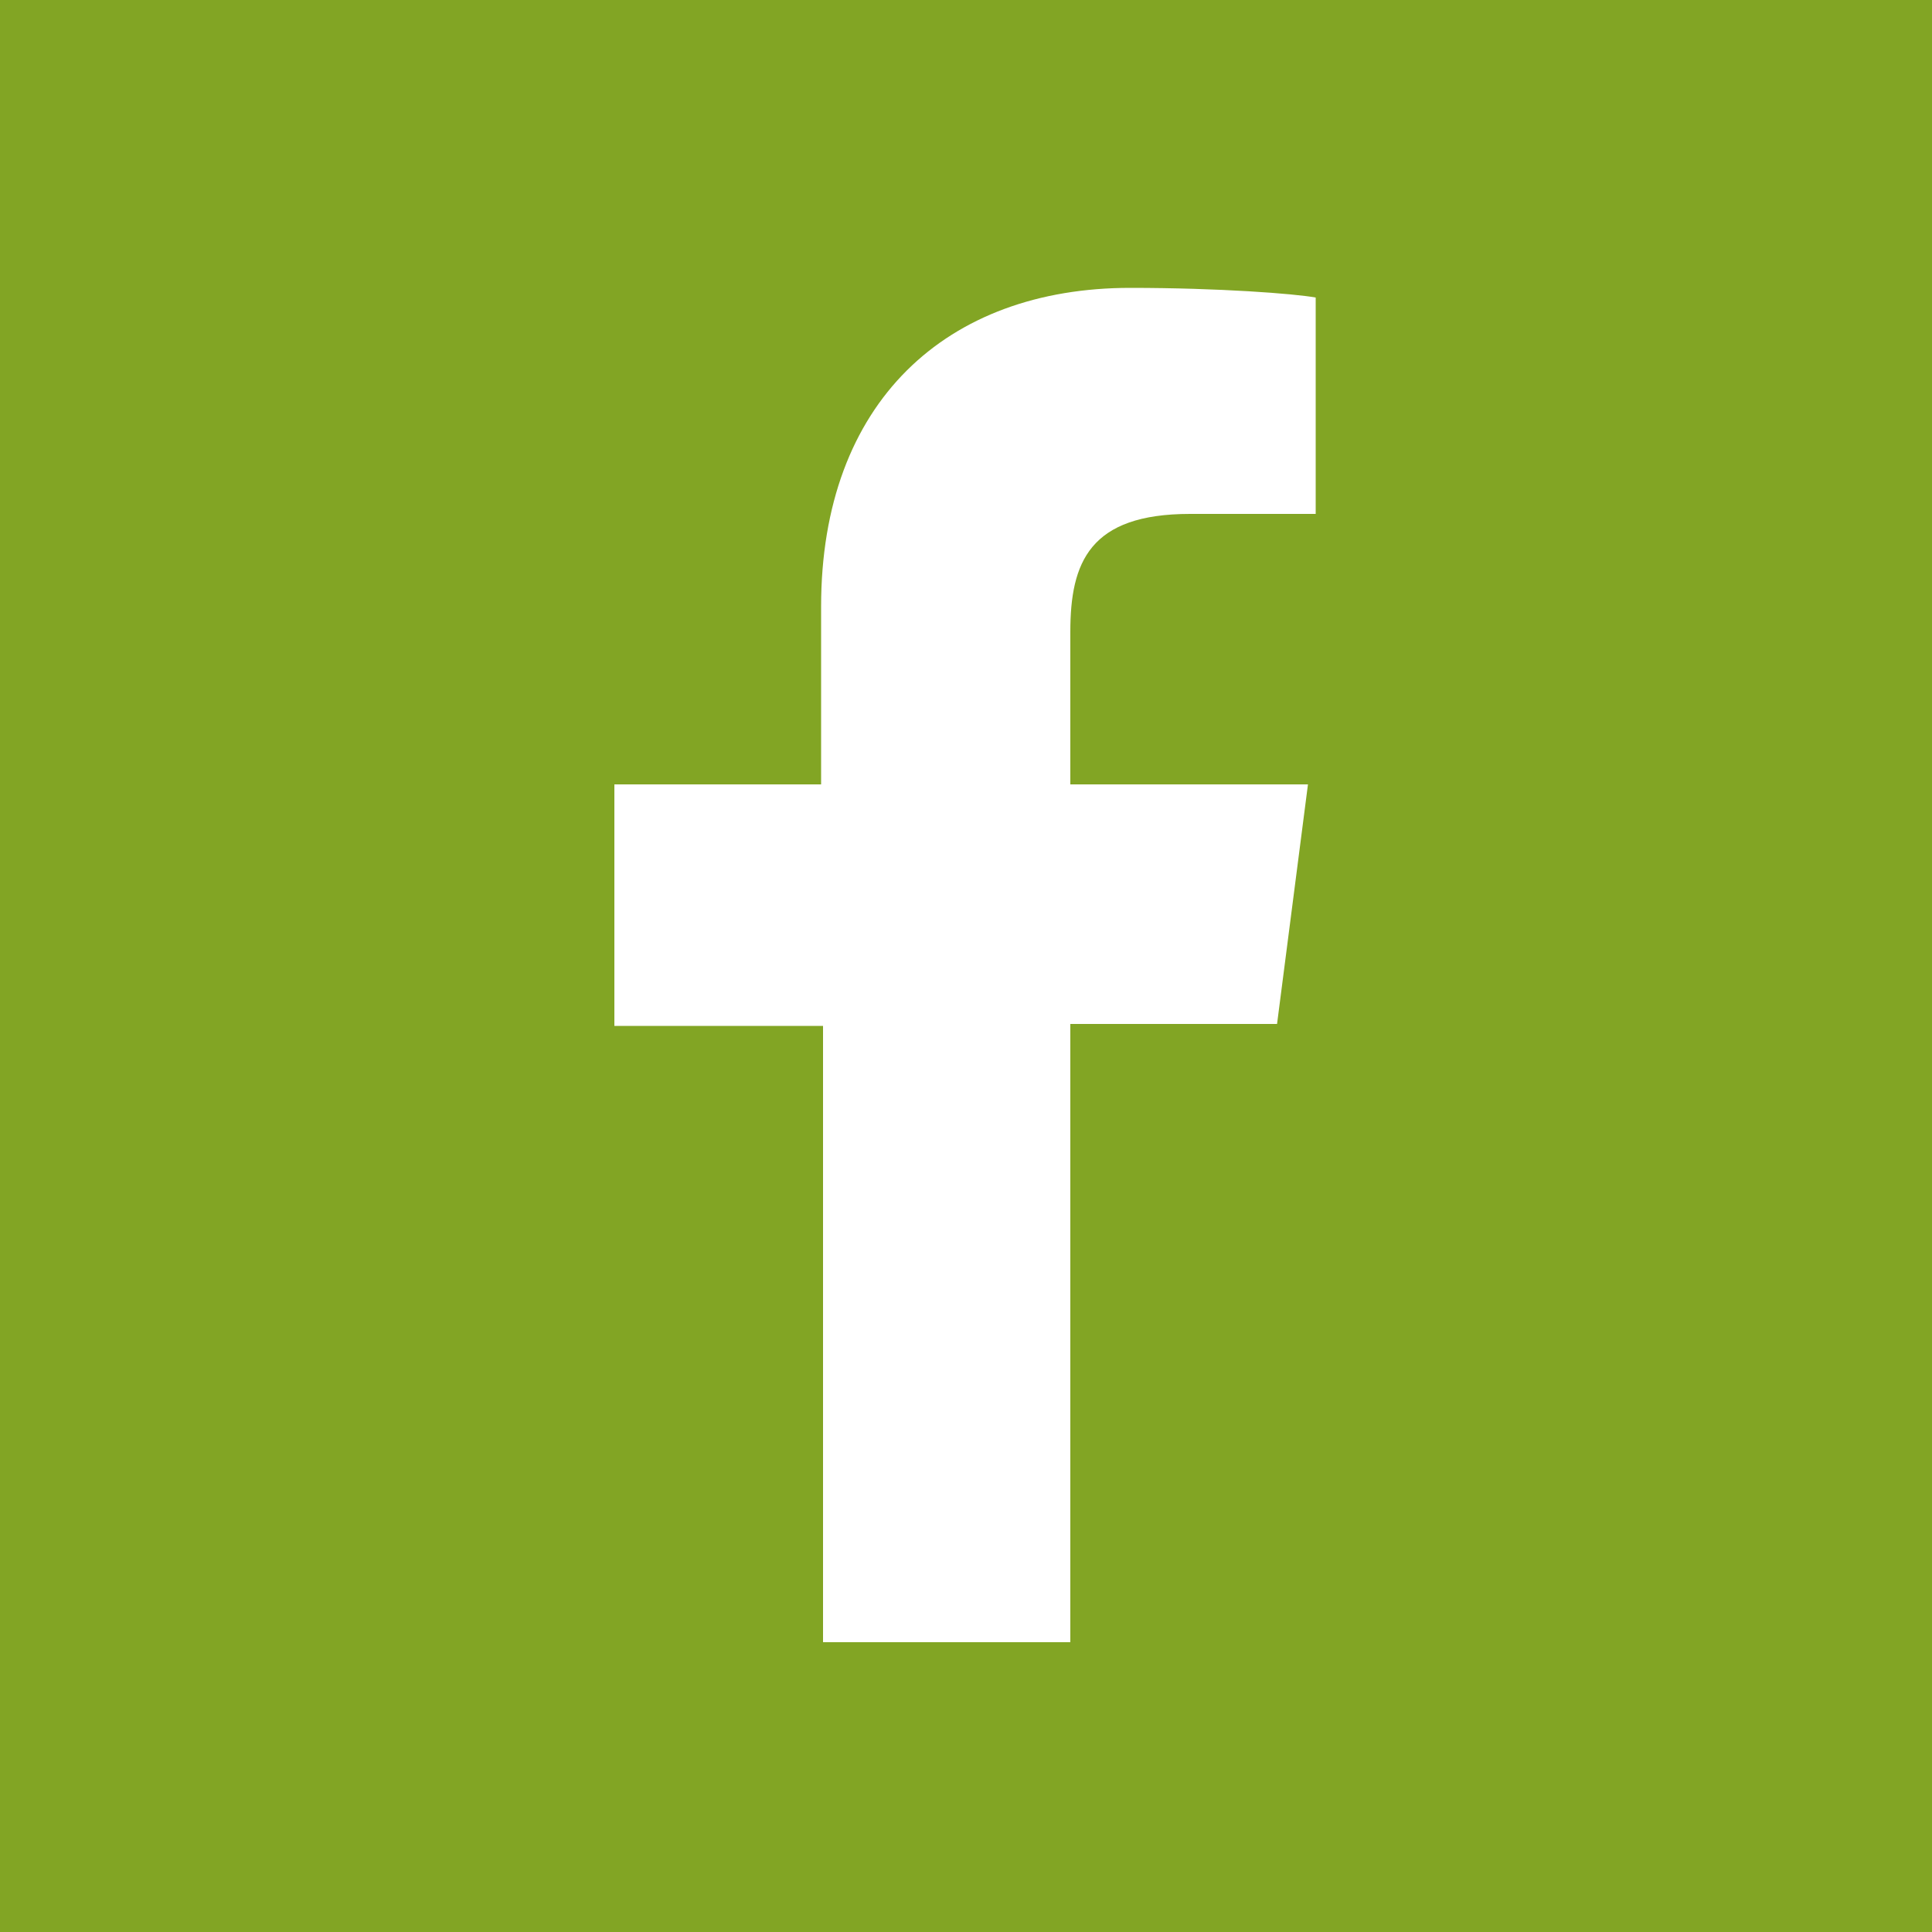 <?xml version="1.0" encoding="utf-8"?>
<!-- Generator: Adobe Illustrator 18.0.0, SVG Export Plug-In . SVG Version: 6.00 Build 0)  -->
<!DOCTYPE svg PUBLIC "-//W3C//DTD SVG 1.0//EN" "http://www.w3.org/TR/2001/REC-SVG-20010904/DTD/svg10.dtd">
<svg version="1.0" xmlns="http://www.w3.org/2000/svg" xmlns:xlink="http://www.w3.org/1999/xlink" x="0px" y="0px"
	 viewBox="0 0 100 100" enable-background="new 0 0 100 100" xml:space="preserve">
<g id="facebook">
	<path fill="#82A524" d="M0,0v100h100V0H0z M68.2,26.6h-6.6c-5.2,0-6.2,2.5-6.2,6.1v7.9h12.3l-1.6,12.4H55.4V85H42.6V53.1H31.8V40.6
		h10.7v-9.2c0-10.6,6.5-16.5,16-16.5c4.6,0,8.5,0.3,9.6,0.5V26.6z"/>
</g>
</svg>

